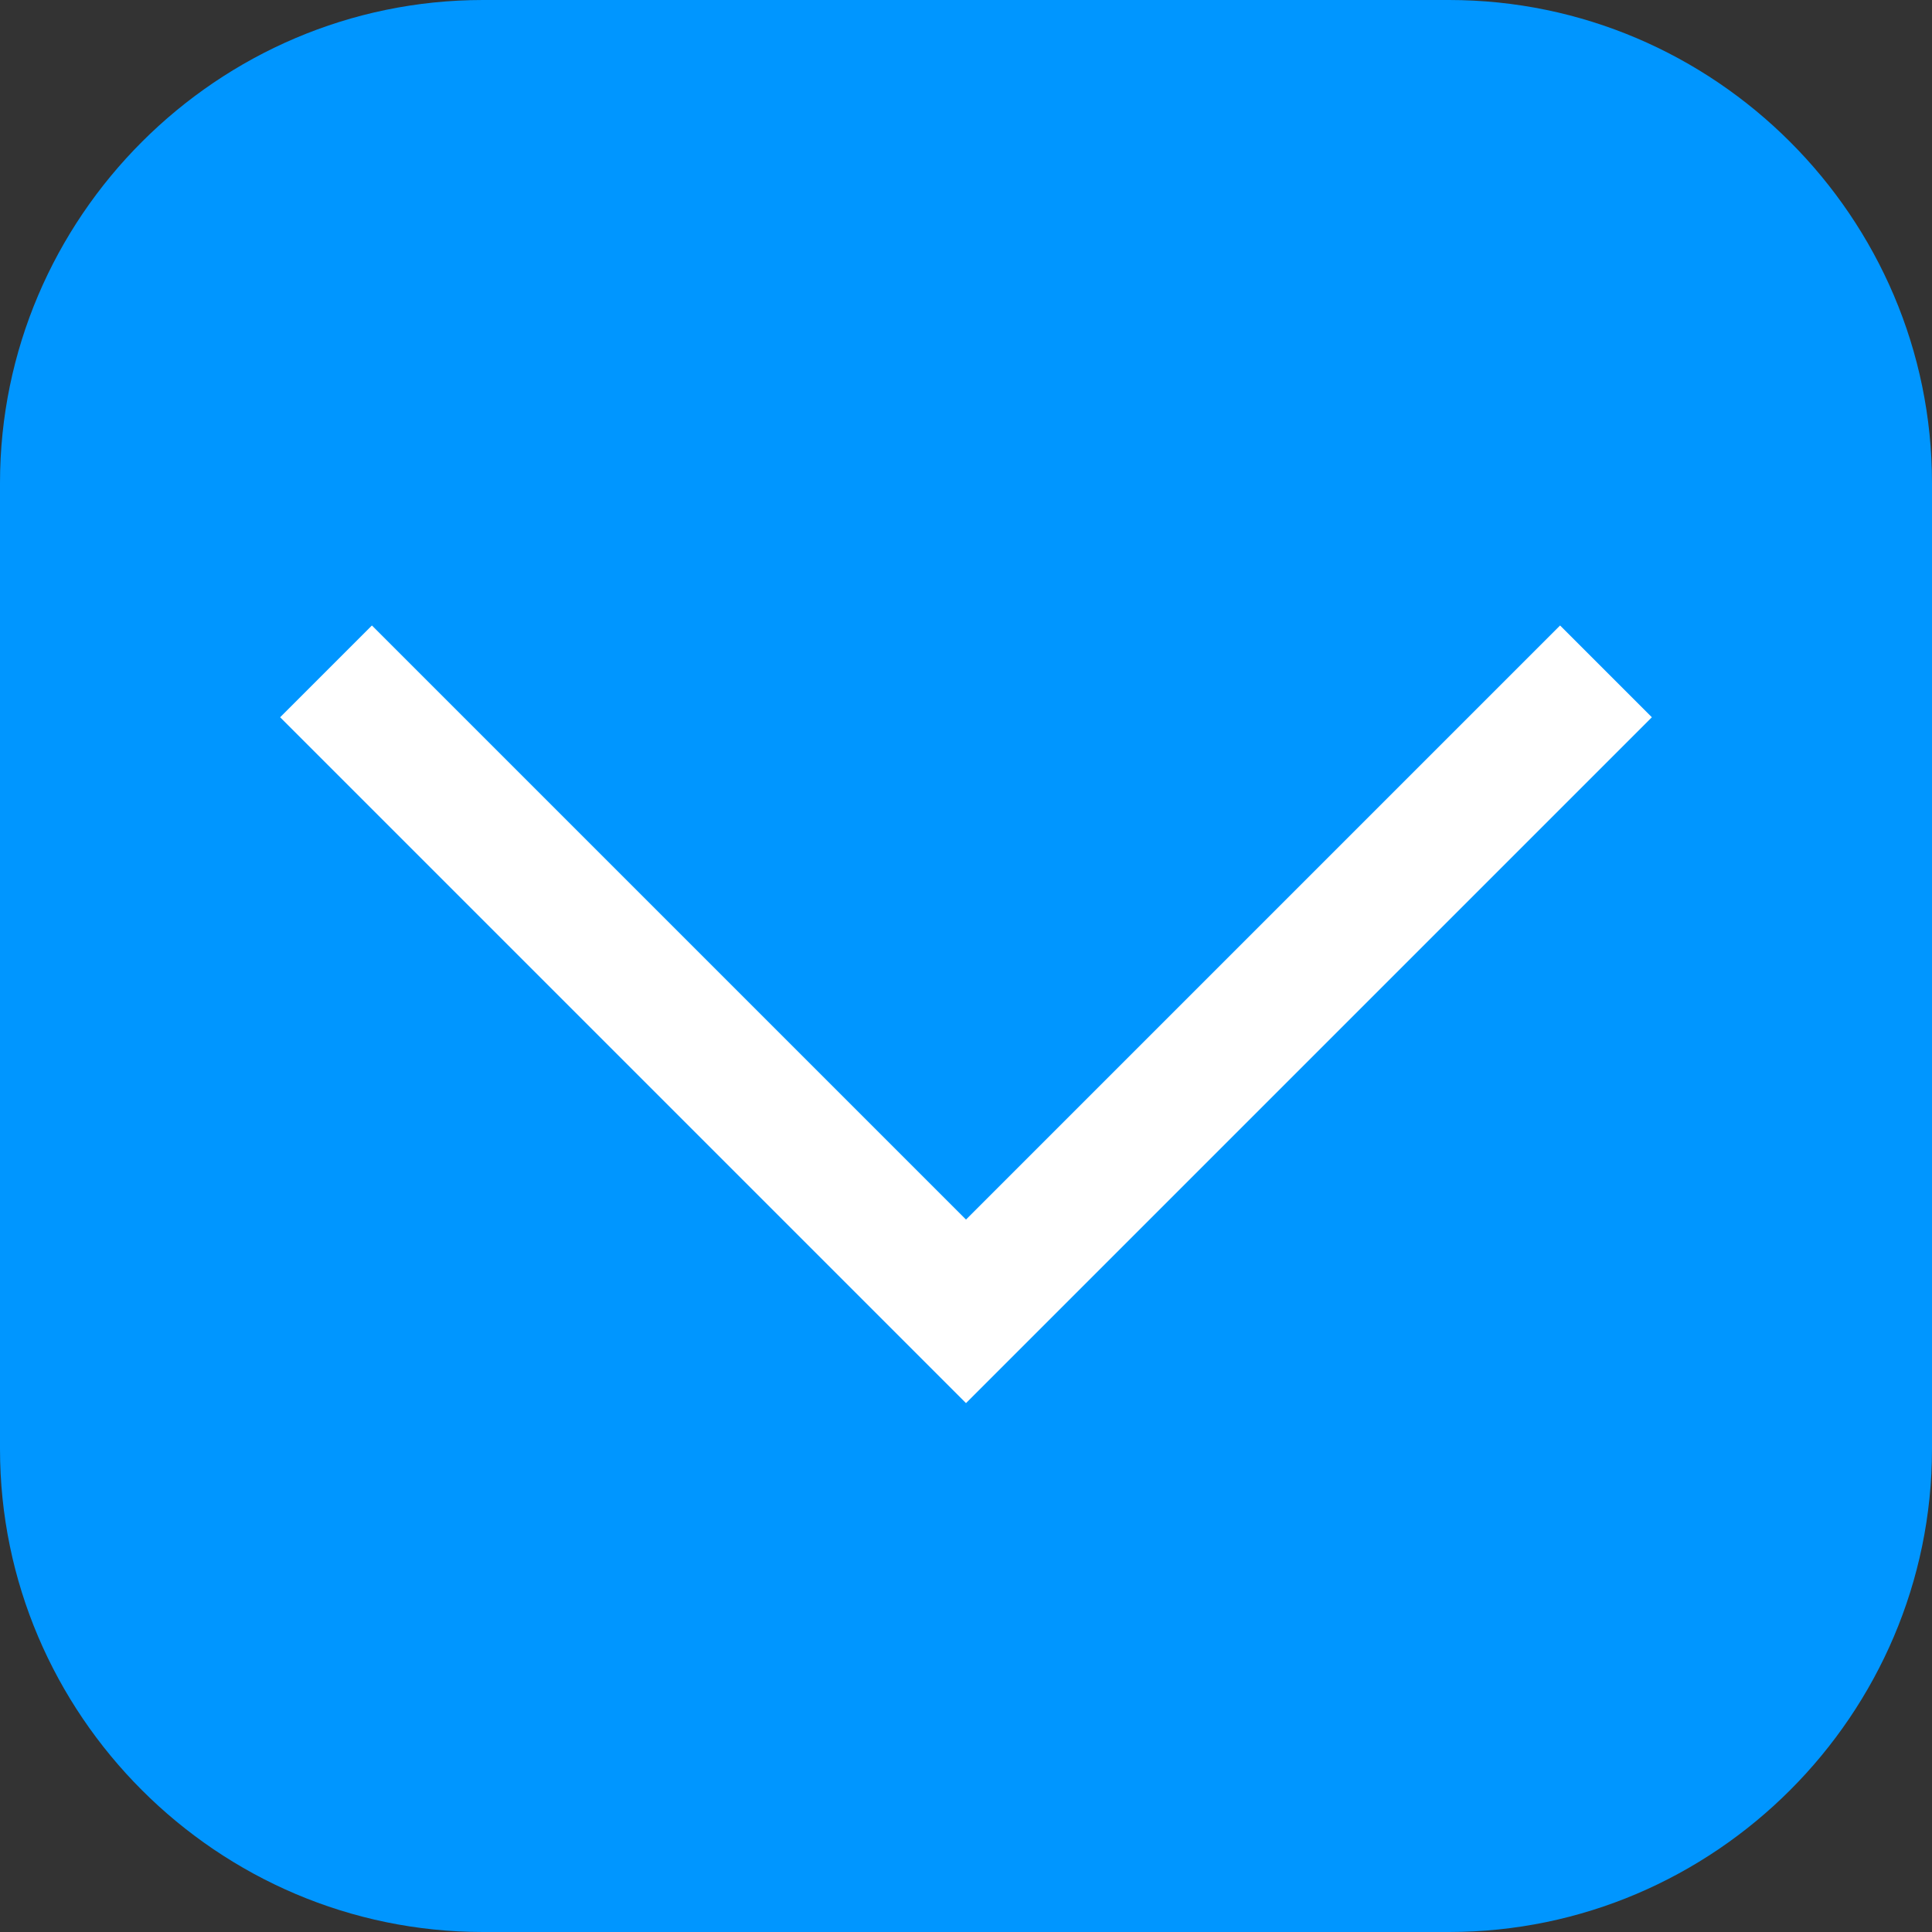 <?xml version="1.0" encoding="UTF-8"?> <!-- Generator: Adobe Illustrator 25.2.3, SVG Export Plug-In . SVG Version: 6.00 Build 0) --> <svg xmlns="http://www.w3.org/2000/svg" xmlns:xlink="http://www.w3.org/1999/xlink" id="Слой_1" x="0px" y="0px" viewBox="0 0 80 80" style="enable-background:new 0 0 80 80;" xml:space="preserve"><rect x="0" y="0" width="80" height="80" fill="#333333" stroke="none"/> <style type="text/css"> .st0{fill:#0096FF;} .st1{fill:#FFFFFF;} </style> <path class="st0" d="M60,80H20C9,80,0,71,0,60V20C0,9,9,0,20,0h40c11,0,20,9,20,20v40C80,71,71,80,60,80z"></path> <polygon class="st1" points="64.6,25.9 40,50.5 15.4,25.9 11.6,29.7 40,58.1 68.4,29.7 "></polygon> </svg> 
